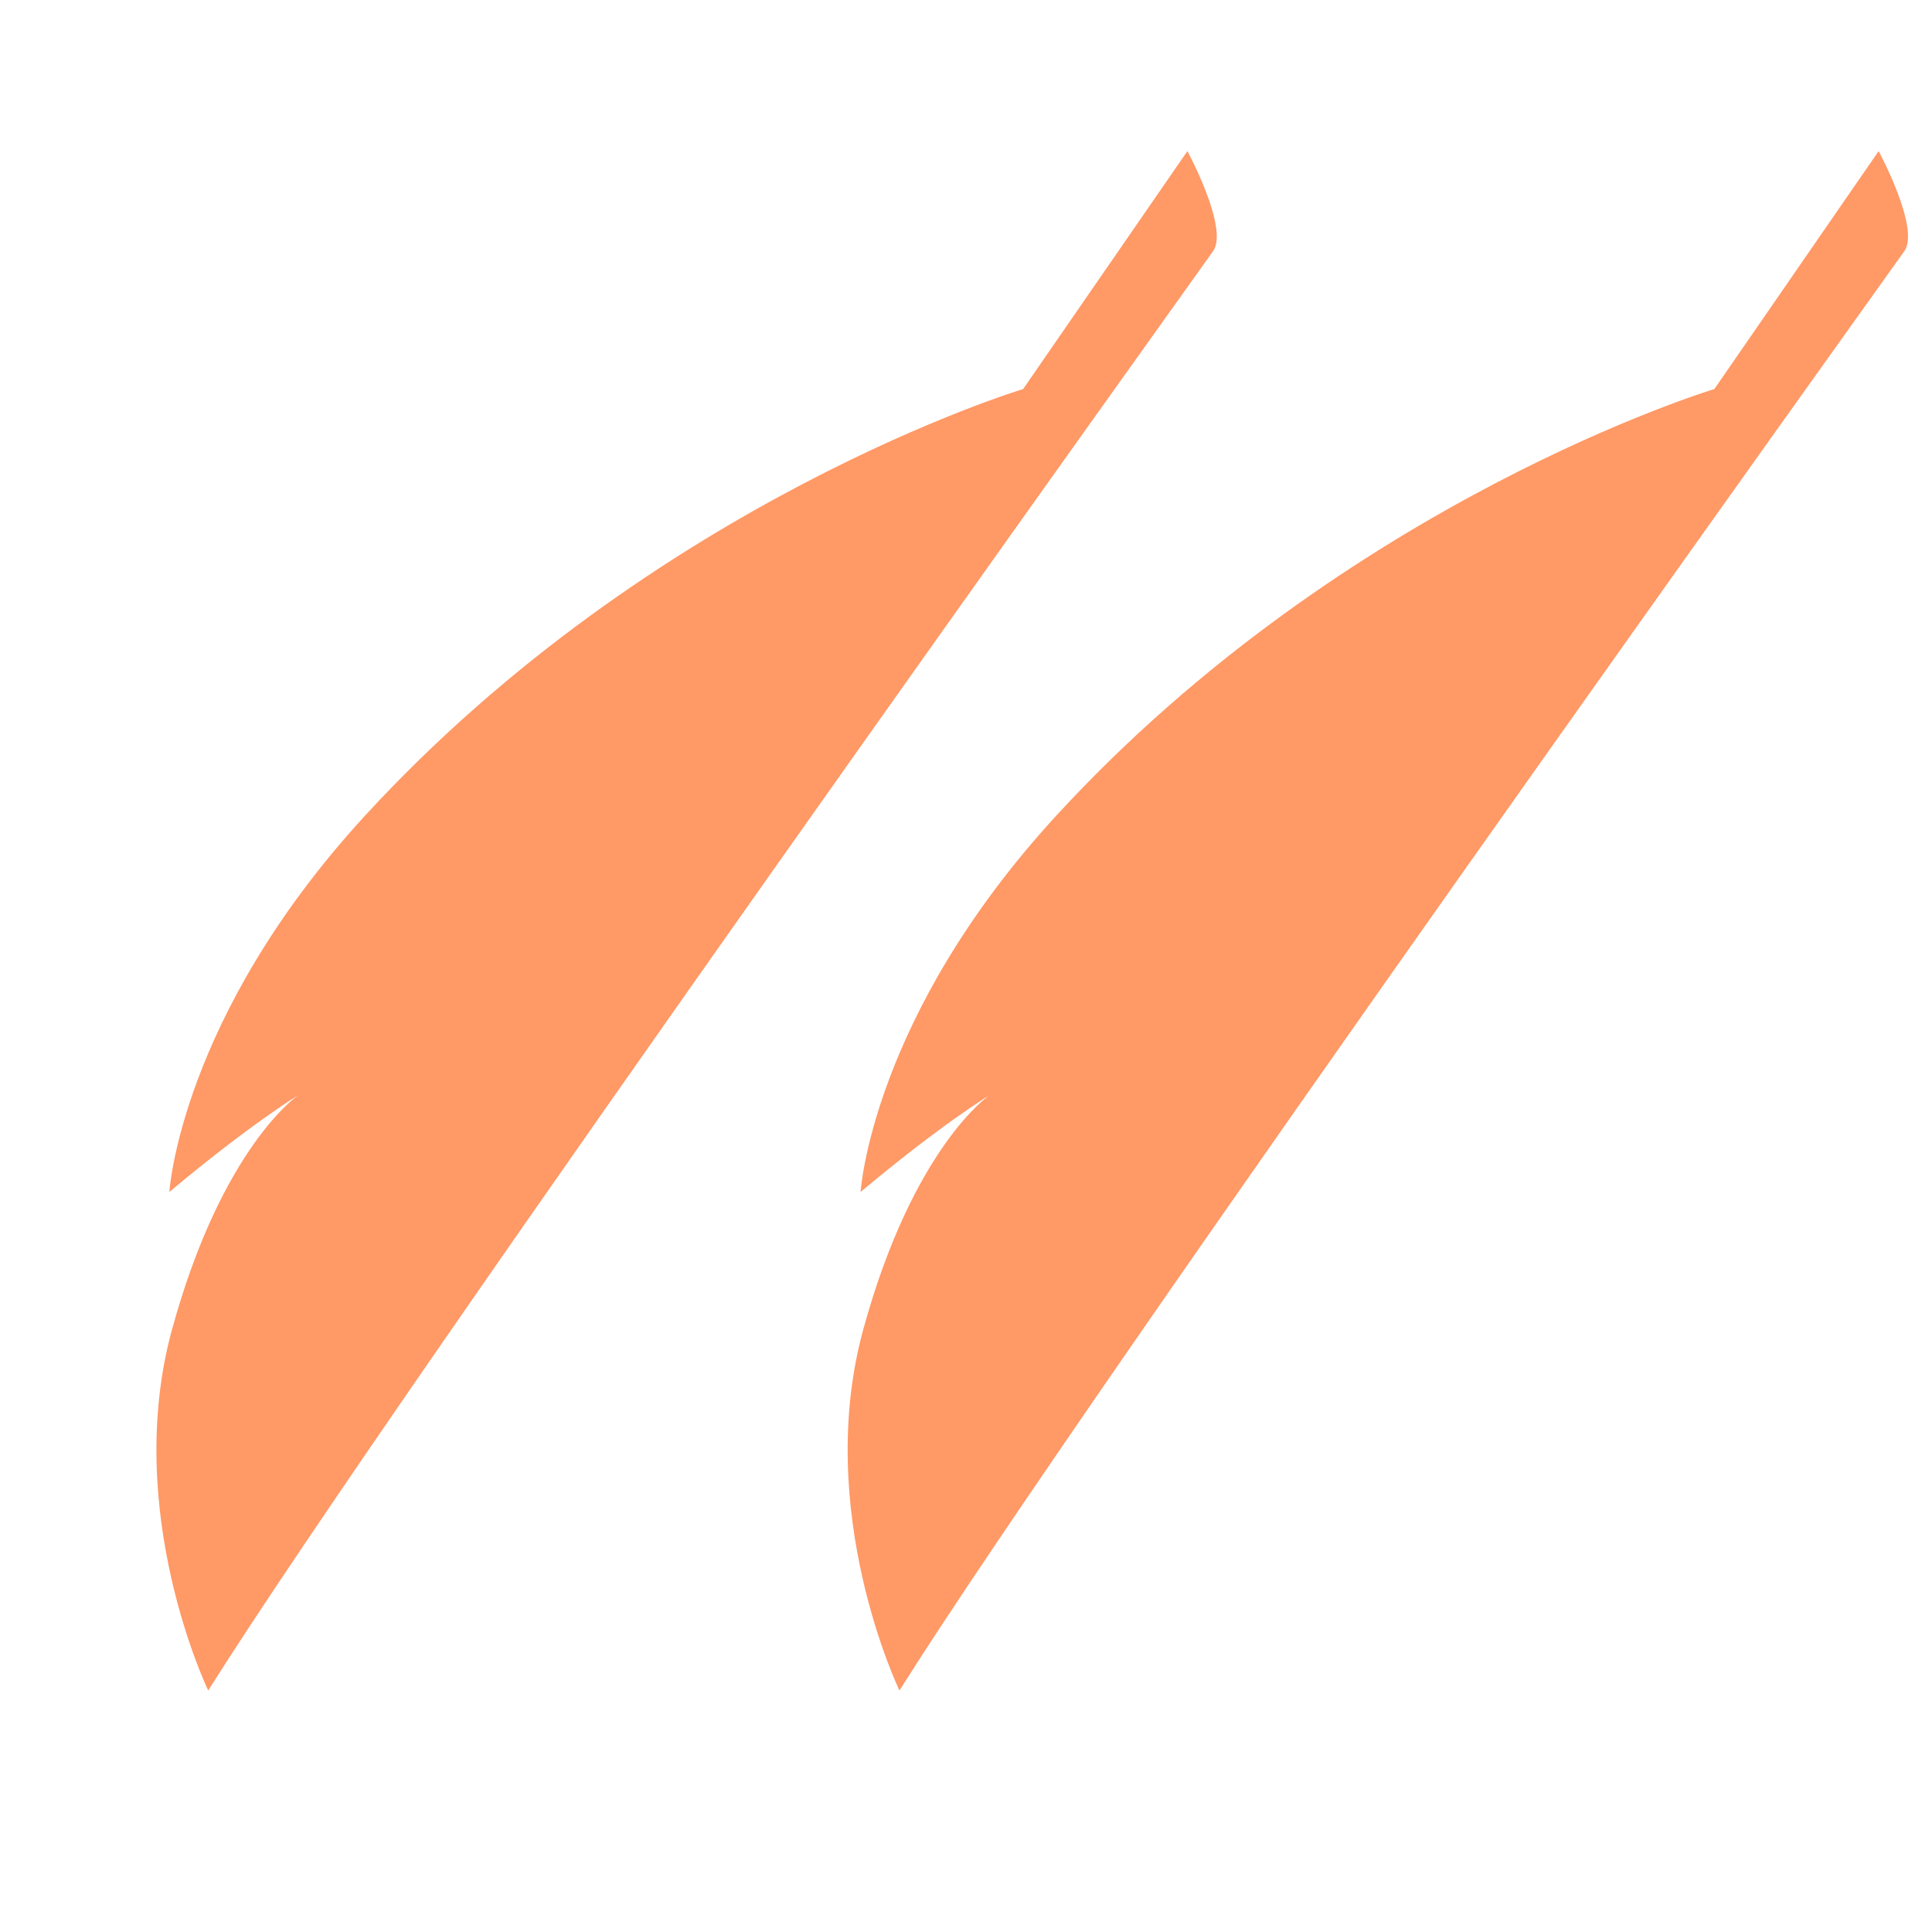 <svg width="32" height="32" viewBox="0 0 32 32" fill="none" xmlns="http://www.w3.org/2000/svg">
<g clip-path="url(#clip0_23_43)">
<path d="M31.541 4.161C31.405 4.353 17.936 23.16 14.898 28C14.898 28 13.468 25.039 14.3 22.014C15.131 18.987 16.39 18.138 16.39 18.138C16.39 18.138 15.573 18.636 14.254 19.743C14.254 19.743 14.432 16.848 17.491 13.514C22.3 8.277 28.395 6.444 28.395 6.444L31.116 2.503C31.116 2.503 31.809 3.783 31.541 4.161Z" fill="#FF9966"/>
<path d="M20.092 4.161C19.956 4.353 6.487 23.16 3.449 28C3.449 28 2.019 25.039 2.851 22.014C3.682 18.987 4.941 18.138 4.941 18.138C4.941 18.138 4.124 18.636 2.805 19.743C2.805 19.743 2.982 16.848 6.042 13.514C10.851 8.277 16.946 6.444 16.946 6.444L19.667 2.503C19.667 2.503 20.36 3.783 20.092 4.161Z" fill="#FF9966"/>
</g>
<defs>
<clipPath id="clip0_23_43">
<rect width="32" height="32" fill="white" transform="translate(32 32) rotate(-180)"/>
</clipPath>
</defs>
</svg>
